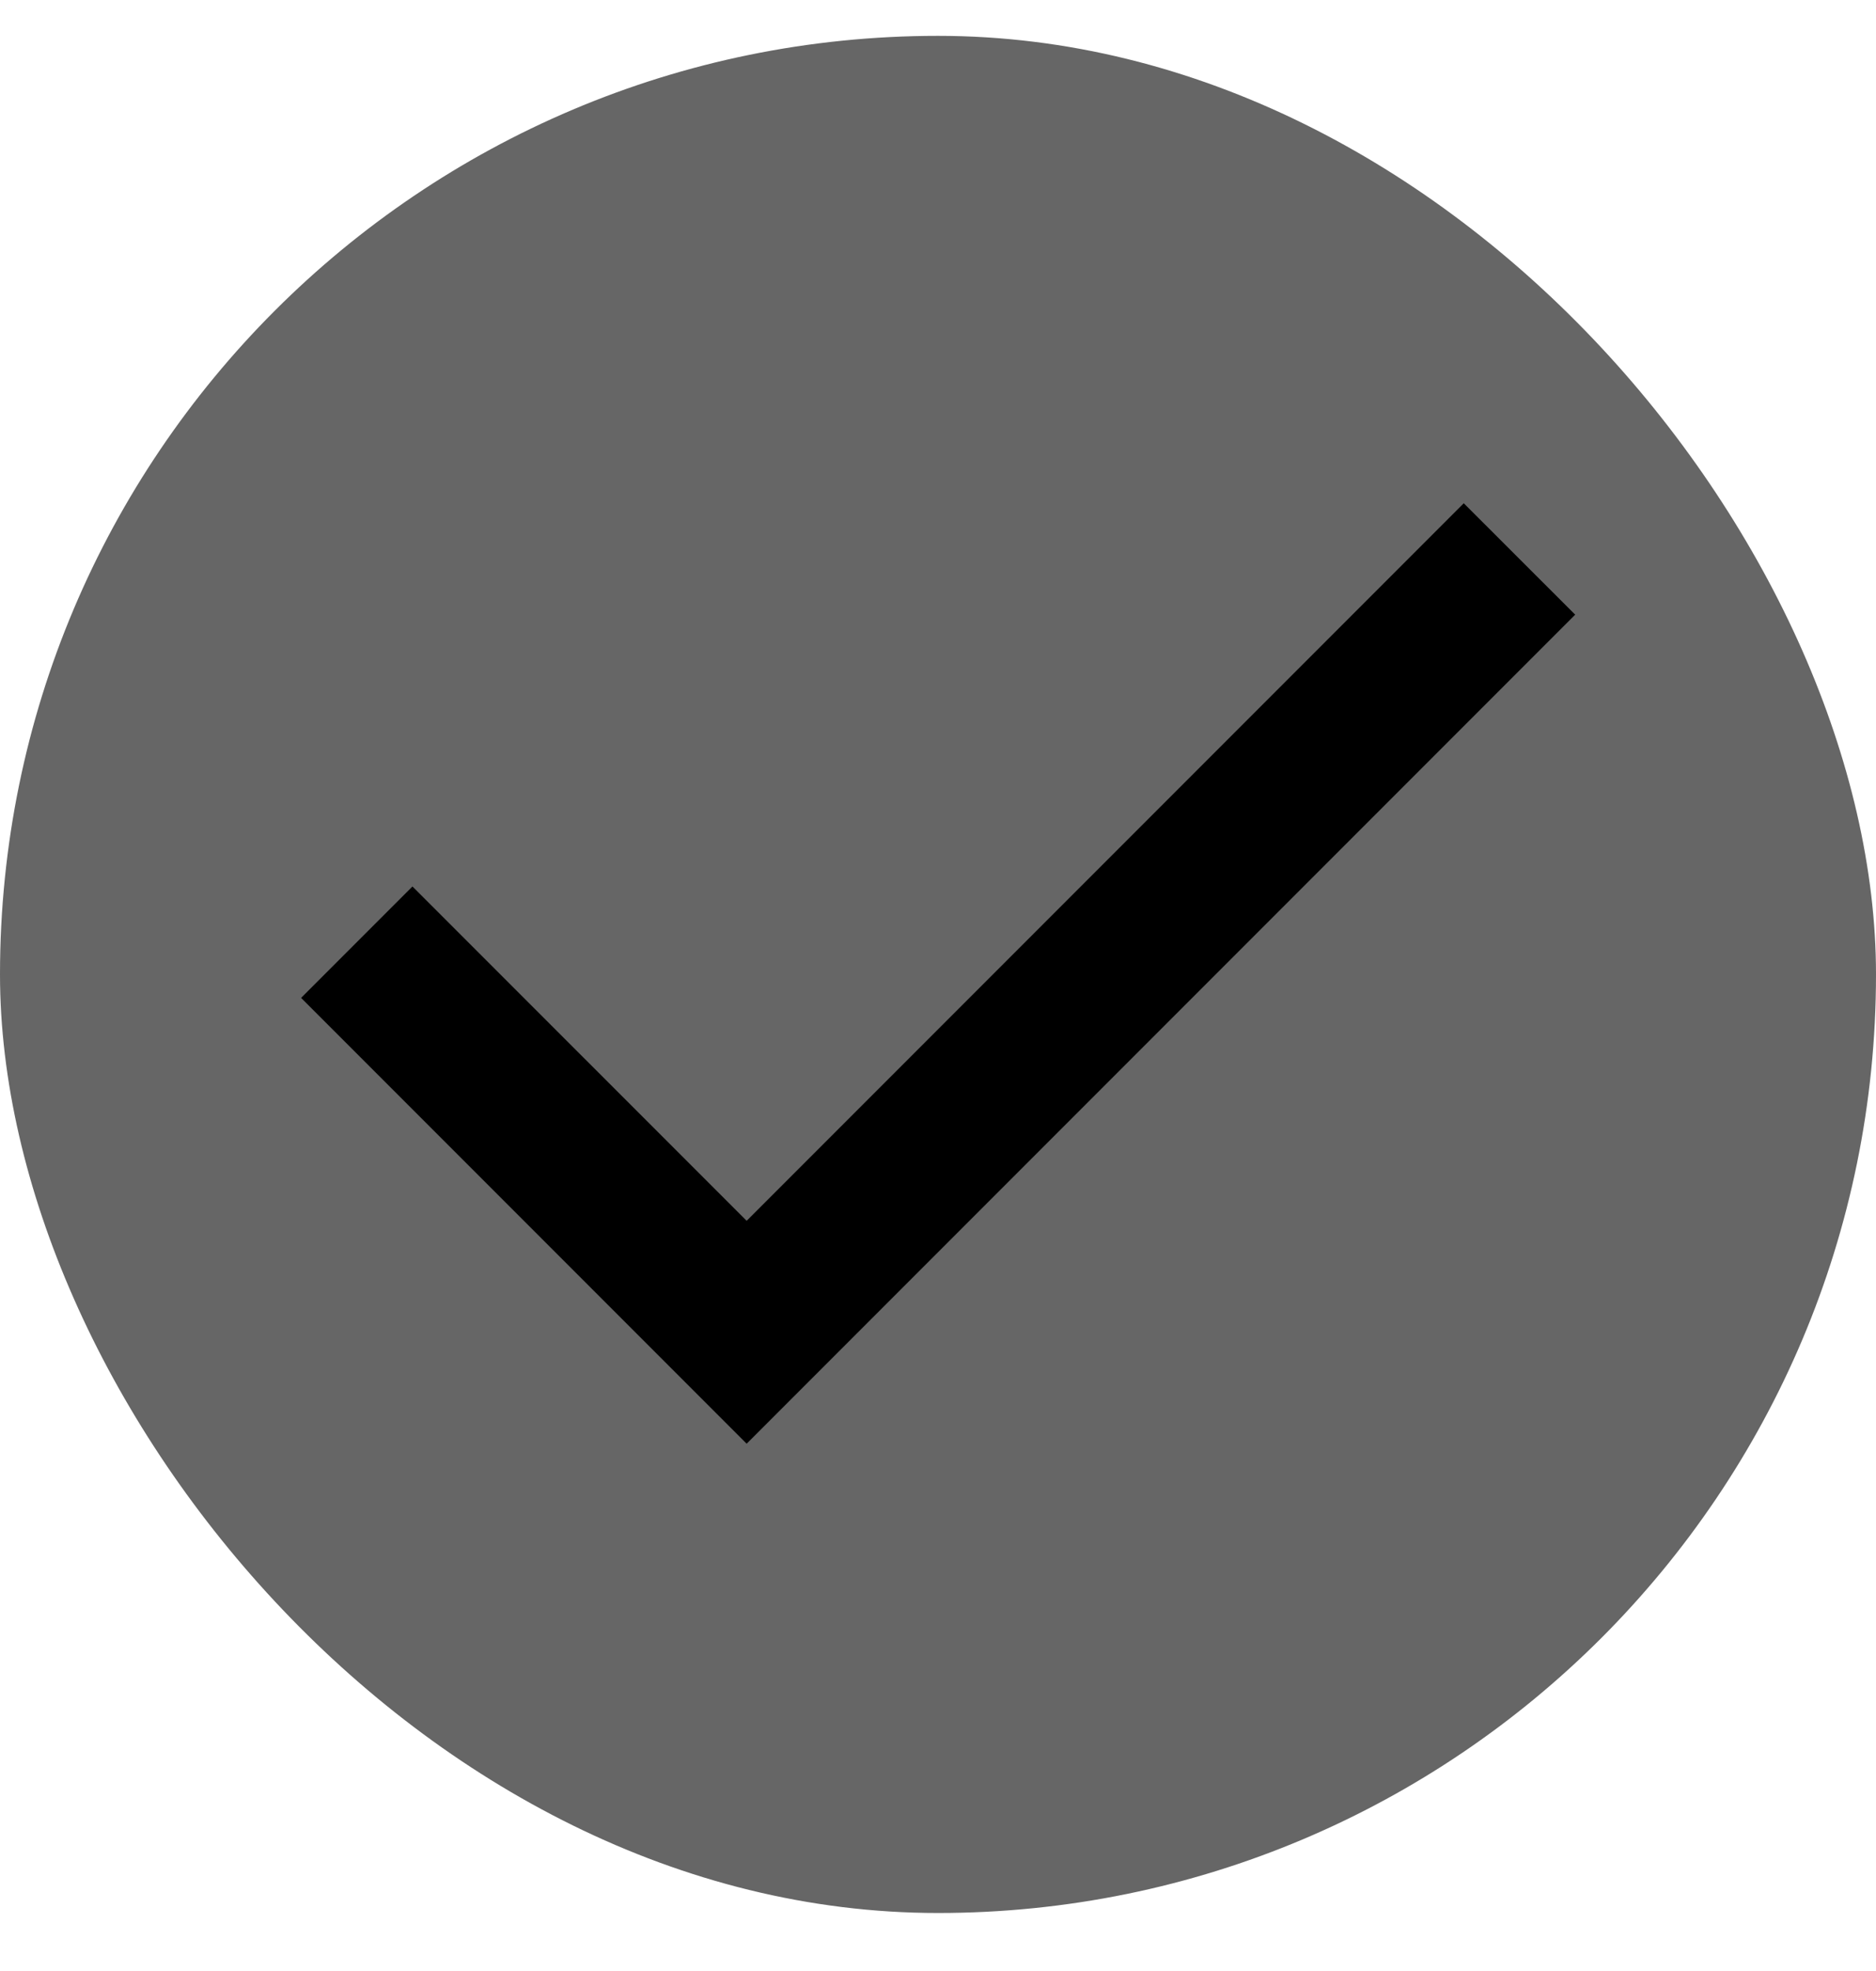 <svg width="20" height="21" viewBox="0 0 20 21" fill="none" xmlns="http://www.w3.org/2000/svg">
<rect y="0.382" width="20" height="20" rx="10" fill="#666666"/>
<path d="M7.96 15.382L3.21 10.632L4.397 9.445L7.96 13.007L15.605 5.362L16.793 6.549L7.96 15.382Z" fill="black"/>
</svg>
